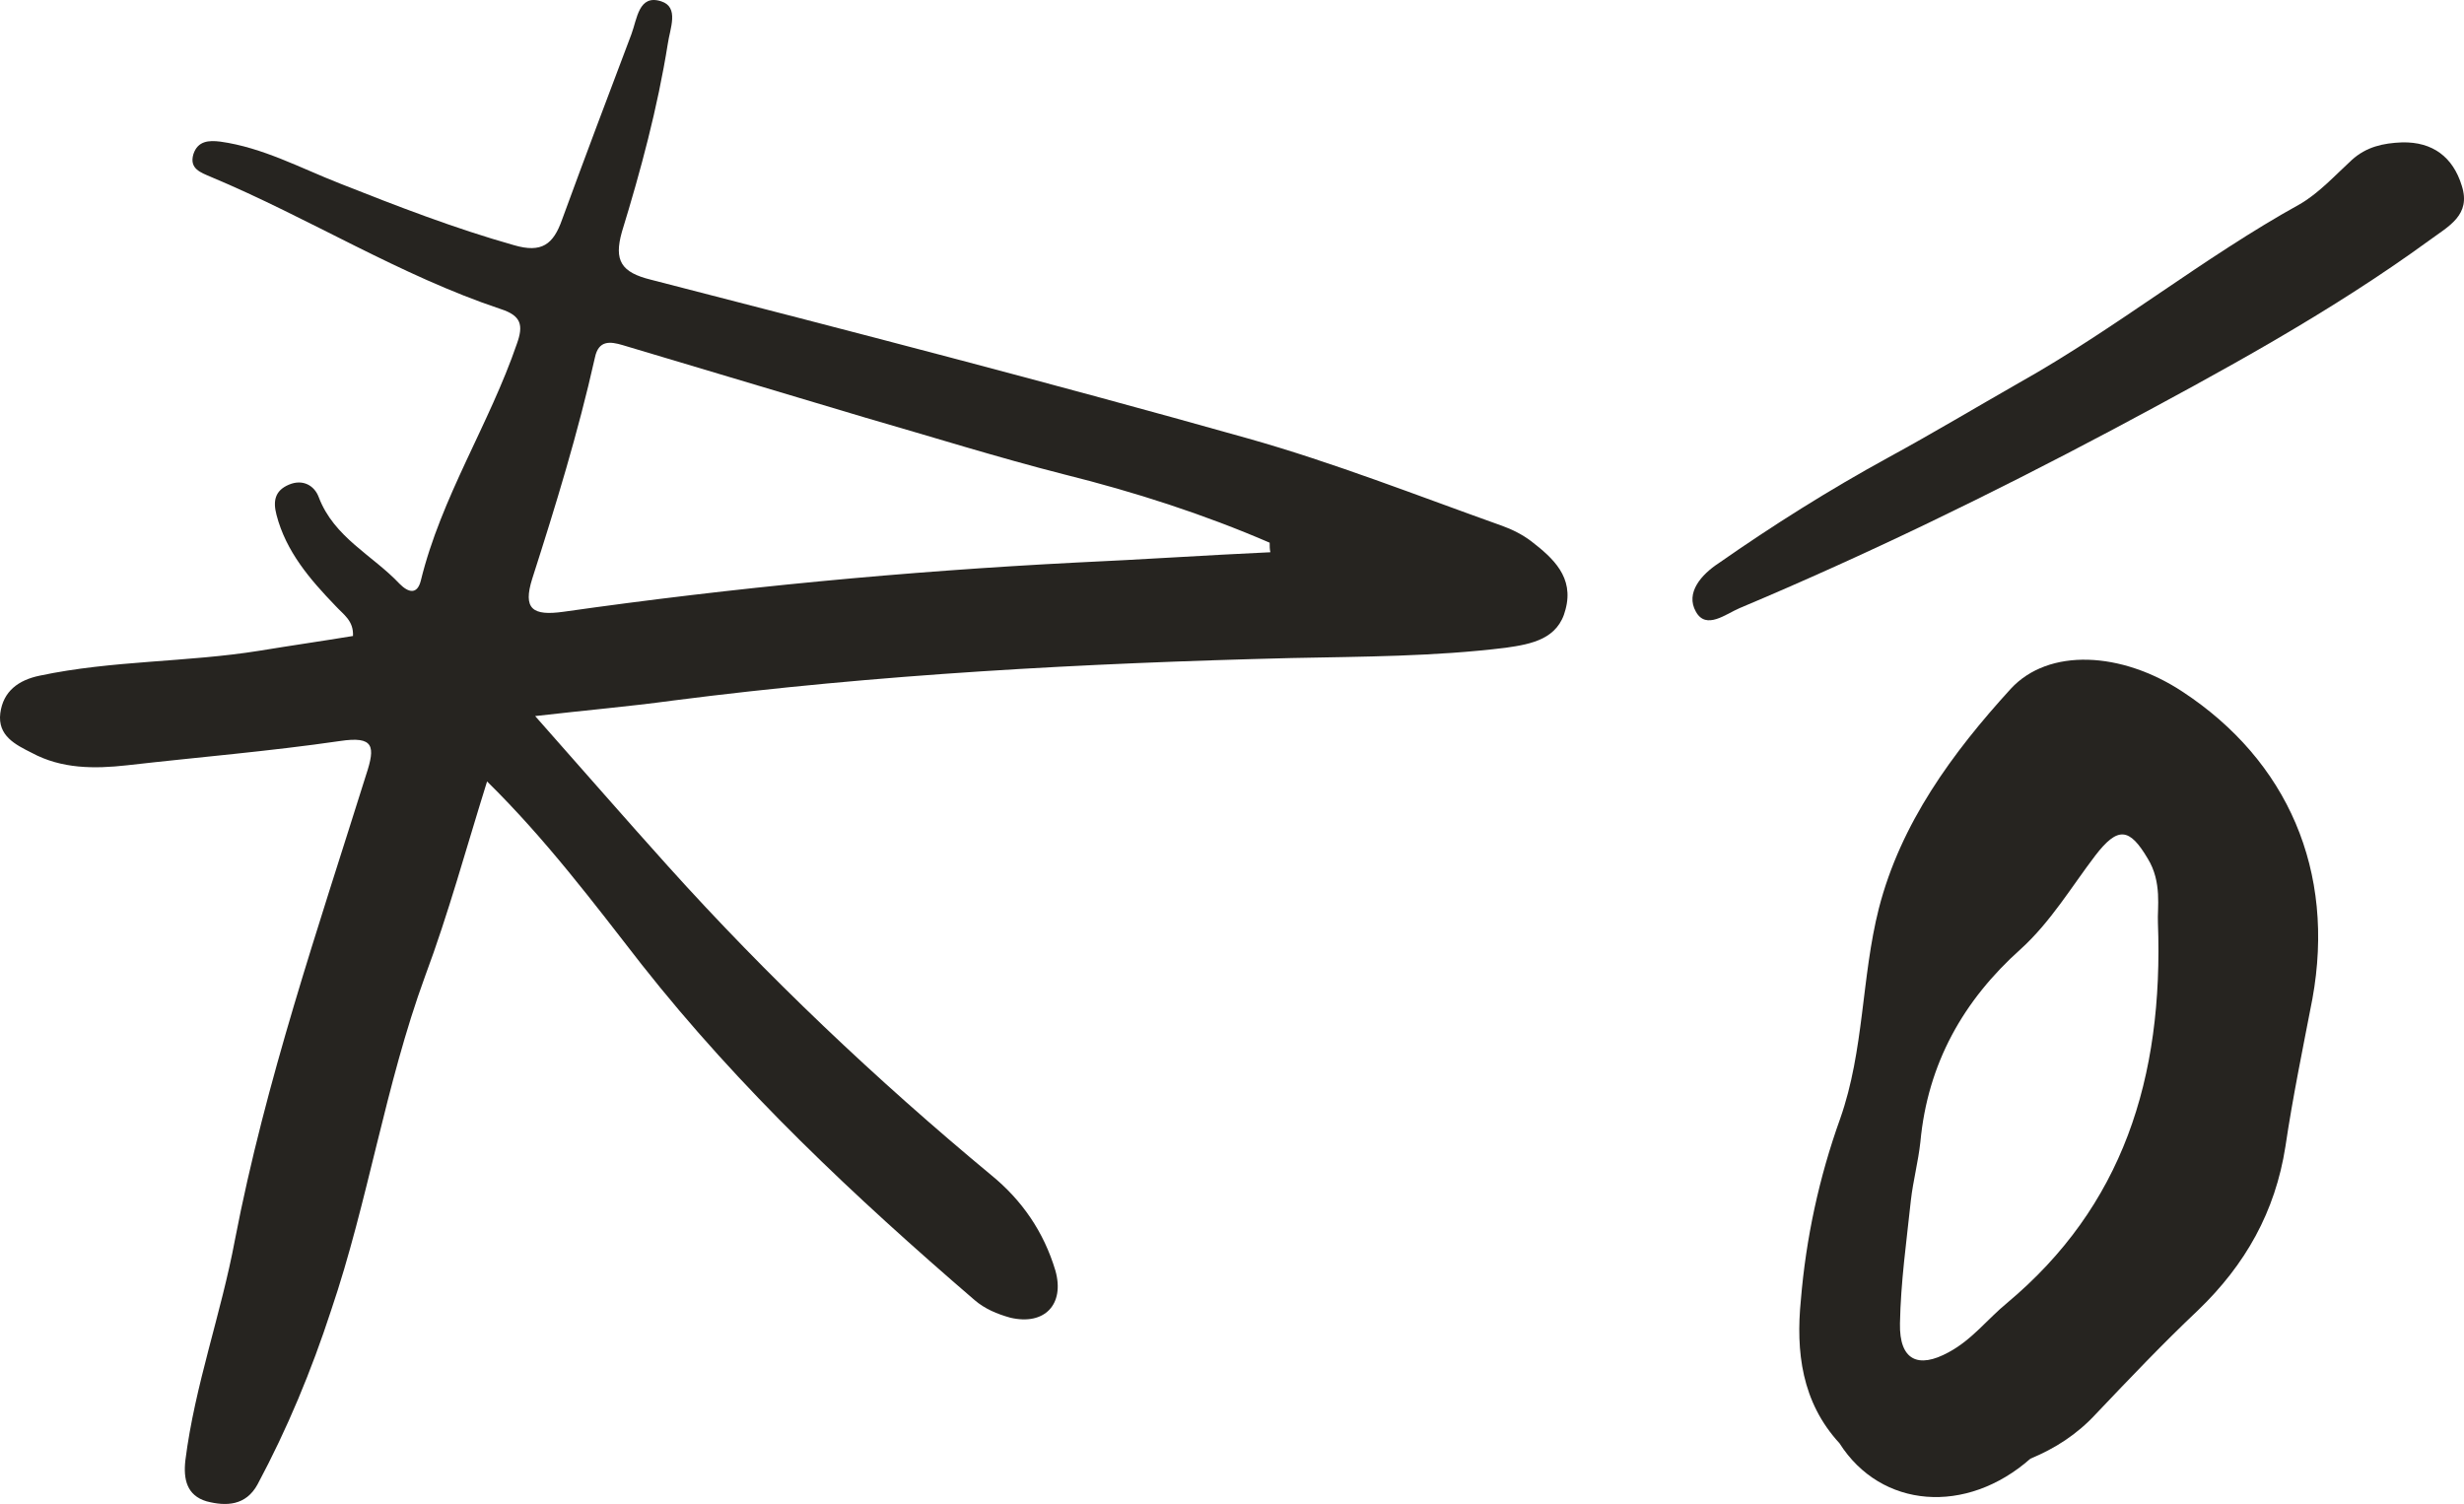 <?xml version="1.0" encoding="UTF-8"?> <svg xmlns="http://www.w3.org/2000/svg" width="154" height="94" viewBox="0 0 154 94" fill="none"> <path d="M150.126 8.899C152.039 8.853 153.314 9.817 153.861 11.607C154.453 13.444 153.041 14.133 151.857 15.005C145.617 19.55 138.832 23.223 132.046 26.85C124.44 30.89 116.698 34.655 108.728 38.007C107.863 38.374 106.633 39.384 105.996 38.236C105.313 37.043 106.36 35.895 107.408 35.206C110.823 32.819 114.33 30.615 118.019 28.595C120.797 27.08 123.484 25.473 126.216 23.912C132.274 20.514 137.693 16.107 143.75 12.755C144.934 12.067 145.936 10.965 146.984 10.001C147.895 9.174 148.942 8.945 150.126 8.899Z" fill="#262420"></path> <path d="M95.703 33.828C95.157 33.414 94.519 33.093 93.882 32.864C88.599 30.981 83.361 28.915 77.987 27.4C65.6 23.911 53.167 20.697 40.688 17.483C38.821 17.024 38.366 16.289 38.867 14.499C40.051 10.642 41.098 6.74 41.736 2.745C41.873 1.781 42.465 0.45 41.326 0.083C39.914 -0.377 39.823 1.184 39.459 2.149C38.001 6.005 36.544 9.862 35.132 13.718C34.586 15.279 33.857 15.83 32.127 15.325C28.392 14.269 24.84 12.892 21.242 11.469C18.783 10.505 16.415 9.219 13.773 8.852C13.044 8.76 12.361 8.806 12.088 9.632C11.815 10.55 12.543 10.78 13.181 11.056C19.329 13.627 24.976 17.208 31.307 19.32C32.582 19.733 32.719 20.33 32.309 21.477C30.578 26.528 27.572 31.073 26.297 36.307C26.069 37.179 25.523 37.041 24.976 36.491C23.291 34.7 20.878 33.598 19.921 31.073C19.648 30.338 18.919 29.925 18.054 30.293C17.189 30.66 17.052 31.303 17.28 32.175C17.872 34.471 19.375 36.215 20.969 37.868C21.47 38.419 22.107 38.786 22.062 39.75C20.103 40.072 18.191 40.347 16.232 40.669C11.678 41.403 7.033 41.265 2.479 42.23C1.158 42.505 0.202 43.194 0.019 44.571C-0.163 45.994 0.976 46.545 1.978 47.05C3.845 48.06 5.894 48.06 7.944 47.831C12.361 47.326 16.824 46.959 21.242 46.316C23.382 45.994 23.474 46.637 22.881 48.428C19.876 58.023 16.597 67.573 14.684 77.49C13.819 82.127 12.179 86.58 11.587 91.263C11.45 92.457 11.678 93.467 12.908 93.834C14.137 94.156 15.367 94.11 16.096 92.778C17.963 89.289 19.466 85.662 20.695 81.897C23.018 75.056 24.066 67.848 26.57 61.007C28.028 57.105 29.121 53.065 30.442 48.841C34.13 52.468 37.091 56.416 40.096 60.273C46.245 68.078 53.44 74.827 60.909 81.254C61.547 81.805 62.321 82.127 63.141 82.356C65.281 82.861 66.556 81.53 65.964 79.418C65.236 76.985 63.869 75.01 61.957 73.45C54.761 67.481 47.975 61.053 41.736 54.121C39.049 51.136 36.453 48.152 33.447 44.755C36.635 44.387 39.322 44.158 42.009 43.791C54.852 42.138 67.786 41.449 80.72 41.128C85.183 41.036 89.646 41.036 94.109 40.485C95.749 40.255 97.388 39.934 97.844 38.097C98.39 36.077 97.07 34.884 95.703 33.828ZM67.285 35.159C56.537 35.71 45.88 36.72 35.223 38.235C33.265 38.511 32.673 38.052 33.265 36.169C34.722 31.624 36.134 27.033 37.182 22.35C37.409 21.248 38.138 21.34 38.912 21.569C43.968 23.084 49.068 24.599 54.123 26.114C58.268 27.308 62.367 28.594 66.511 29.65C70.928 30.752 75.209 32.129 79.354 33.919C79.354 34.103 79.354 34.333 79.399 34.516C75.391 34.7 71.338 34.975 67.285 35.159Z" fill="#262420"></path> <path d="M136.418 43.238C132.592 40.712 128.038 40.483 125.67 43.054C122.027 47.048 118.793 51.456 117.427 56.782C116.334 61.097 116.516 65.642 115.013 69.912C113.693 73.585 112.873 77.396 112.554 81.252C112.235 84.466 112.599 87.634 114.968 90.205C117.564 94.291 122.892 94.705 126.9 91.169C128.448 90.527 129.814 89.654 130.999 88.369C133.093 86.165 135.188 83.961 137.374 81.895C140.335 79.049 142.202 75.743 142.839 71.657C143.295 68.581 143.932 65.505 144.525 62.429C145.982 54.44 142.976 47.553 136.418 43.238ZM125.442 81.436C124.213 82.446 123.256 83.732 121.799 84.512C119.886 85.568 118.702 85.017 118.748 82.722C118.793 80.151 119.158 77.579 119.431 75.008C119.567 73.815 119.886 72.621 120.023 71.382C120.478 66.469 122.71 62.52 126.308 59.307C128.175 57.608 129.45 55.45 130.953 53.476C132.365 51.639 133.093 51.731 134.232 53.66C135.143 55.129 134.824 56.782 134.87 57.654C135.234 67.433 132.638 75.422 125.442 81.436Z" fill="#262420"></path> </svg> 